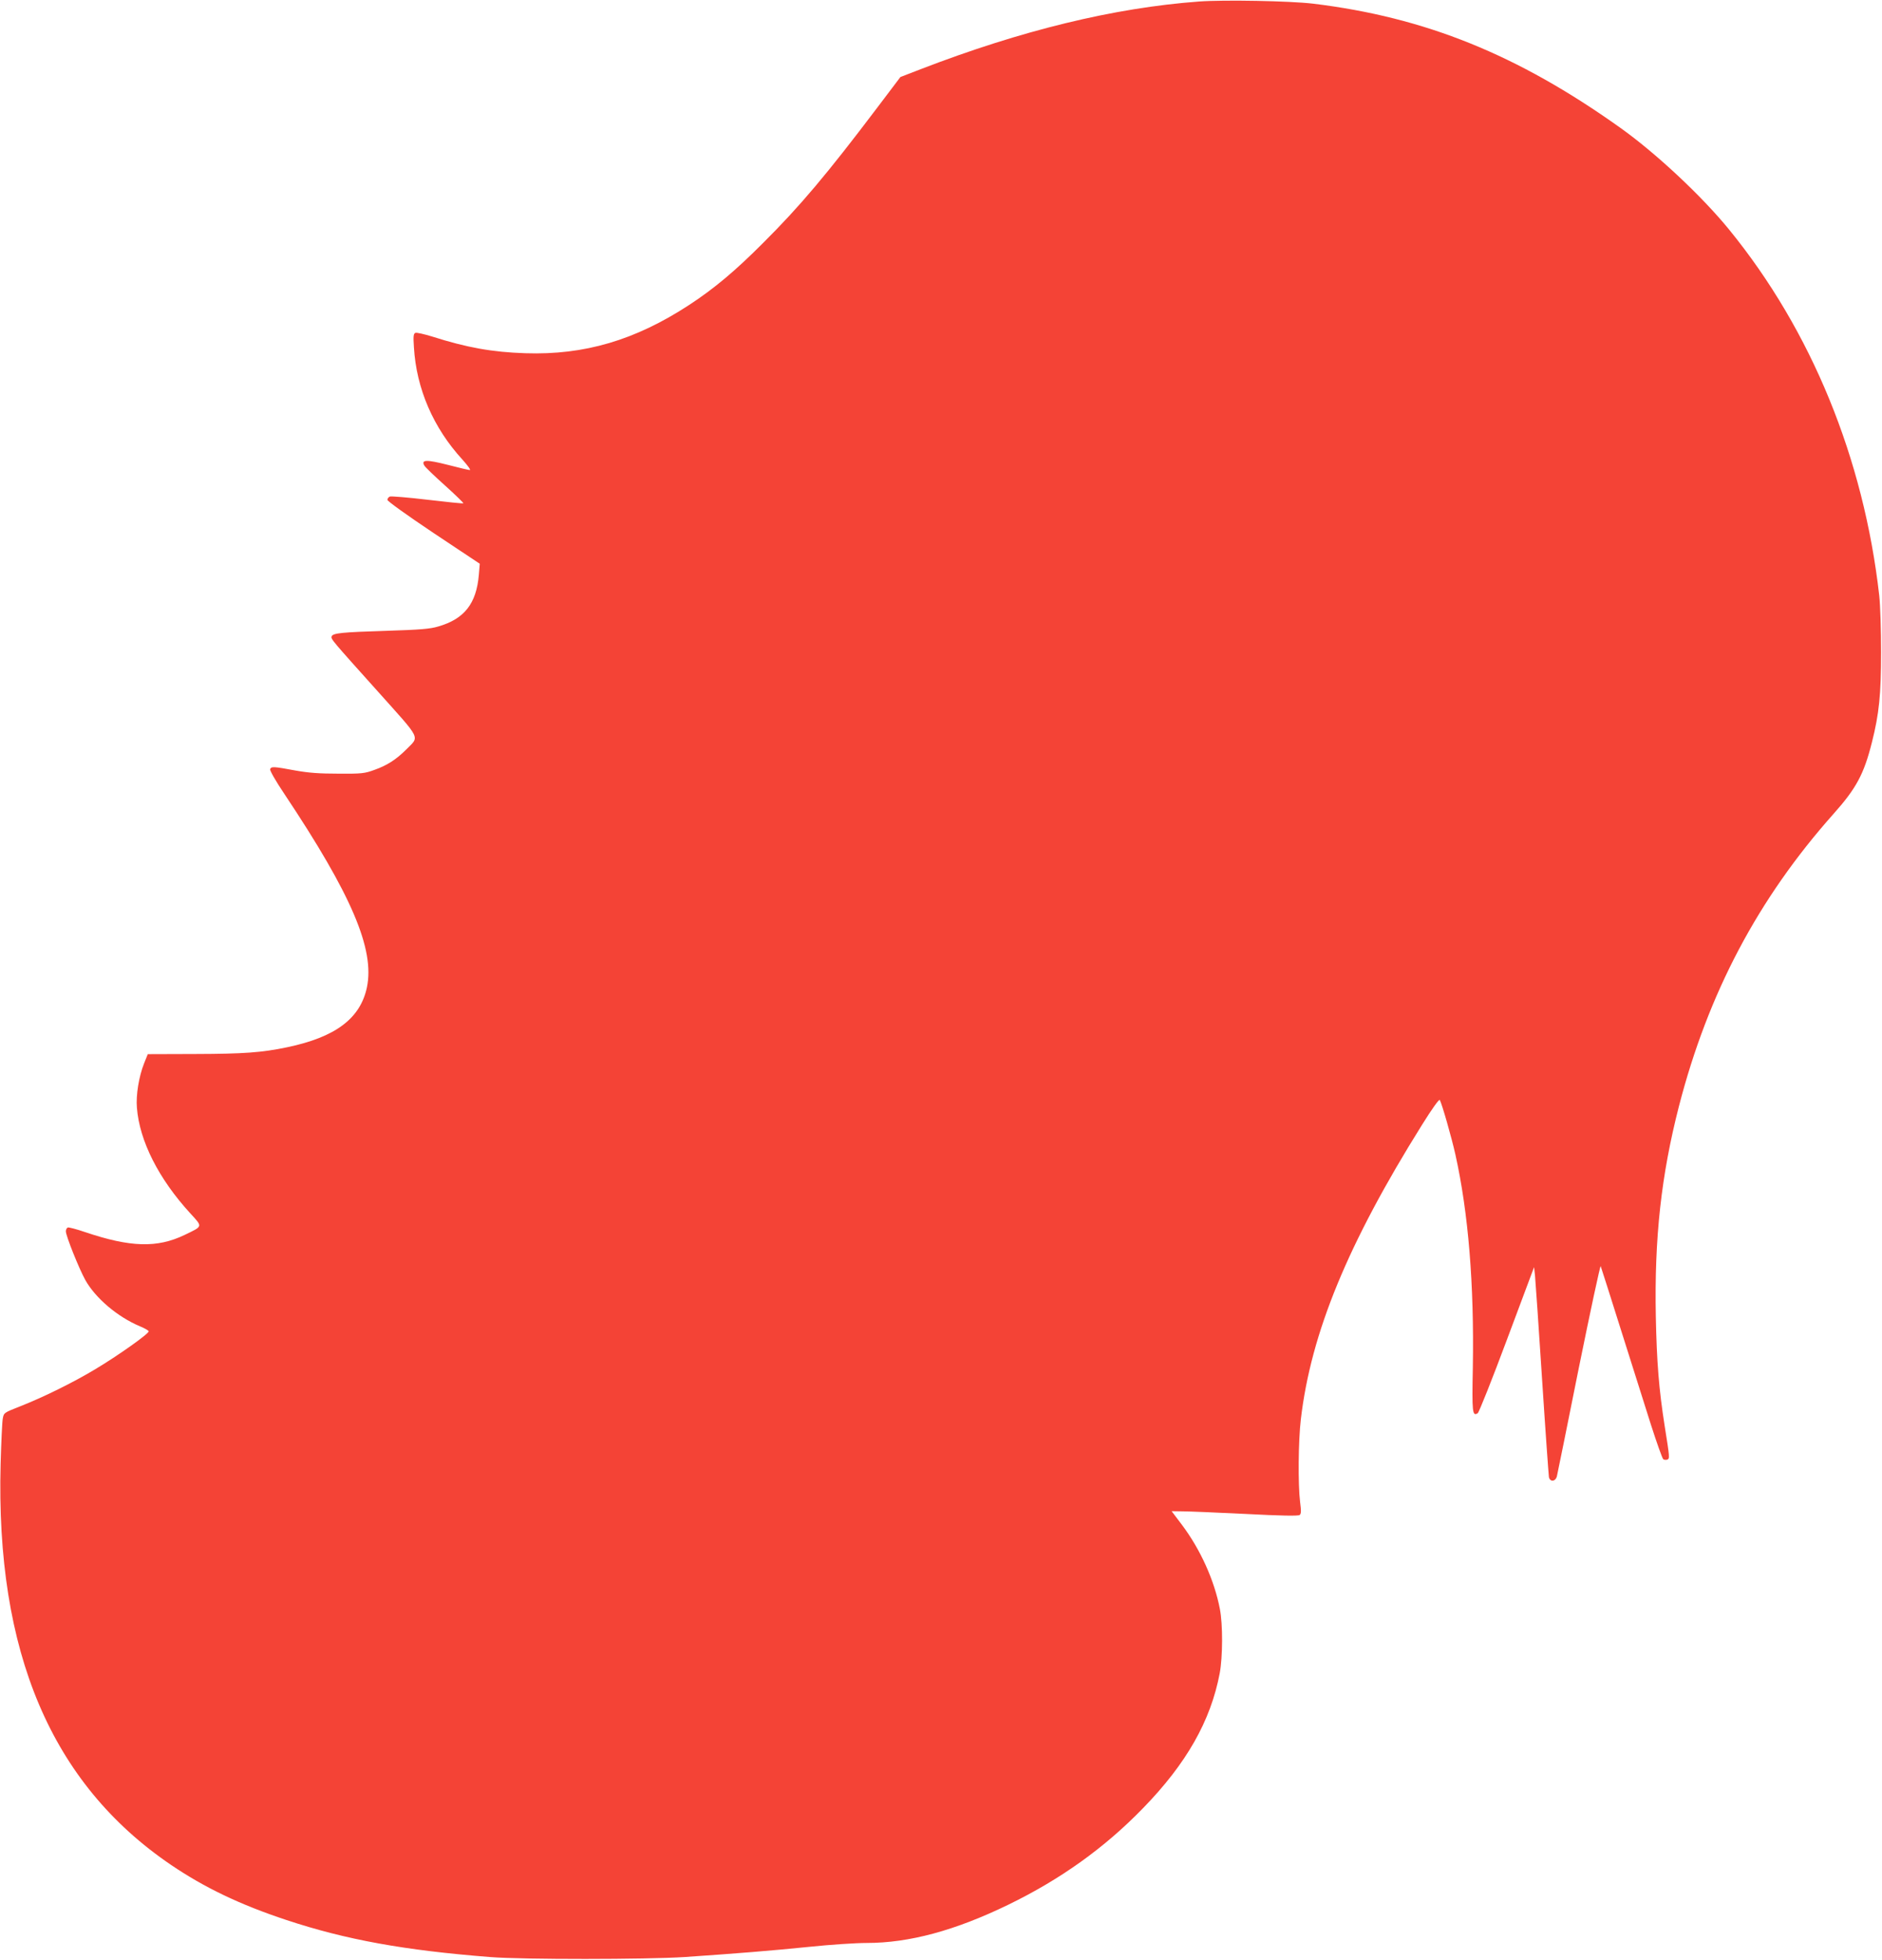<?xml version="1.0" standalone="no"?>
<!DOCTYPE svg PUBLIC "-//W3C//DTD SVG 20010904//EN"
 "http://www.w3.org/TR/2001/REC-SVG-20010904/DTD/svg10.dtd">
<svg version="1.0" xmlns="http://www.w3.org/2000/svg"
 width="1229pt" height="1280pt" viewBox="0 0 1229 1280"
 preserveAspectRatio="xMidYMid meet">
<g transform="translate(0,1280) scale(0.1,-0.1)"
fill="#f44336" stroke="none">
<path d="M7829 12790 c-555 -41 -1161 -189 -1817 -442 l-132 -51 -152 -201
c-328 -434 -505 -644 -743 -881 -185 -186 -323 -301 -485 -407 -352 -230 -684
-328 -1070 -315 -216 7 -382 37 -608 109 -52 16 -101 27 -109 24 -13 -5 -15
-21 -10 -94 16 -271 127 -527 317 -734 34 -38 56 -68 48 -68 -7 0 -72 15 -144
34 -138 35 -174 34 -154 -3 5 -11 66 -69 135 -131 69 -62 123 -115 121 -117
-2 -3 -107 8 -234 23 -126 15 -237 24 -246 21 -9 -4 -16 -13 -16 -22 0 -8 126
-99 301 -216 l302 -201 -6 -72 c-16 -189 -95 -289 -266 -338 -53 -16 -118 -21
-336 -28 -292 -9 -351 -15 -359 -36 -7 -17 -2 -22 303 -362 288 -322 271 -288
183 -378 -64 -64 -124 -103 -206 -132 -65 -24 -84 -26 -236 -25 -124 0 -194 5
-283 21 -140 26 -156 27 -163 8 -3 -8 38 -80 94 -163 438 -657 590 -1013 538
-1262 -43 -203 -205 -325 -521 -391 -167 -35 -284 -43 -600 -44 l-310 -1 -24
-60 c-34 -86 -54 -207 -47 -290 17 -217 142 -464 348 -689 83 -91 85 -83 -37
-142 -179 -86 -354 -81 -650 19 -55 19 -106 32 -112 30 -7 -3 -13 -14 -13 -25
0 -29 85 -242 127 -318 66 -118 210 -241 358 -303 29 -12 54 -26 56 -32 4 -14
-200 -159 -351 -249 -145 -87 -336 -181 -488 -241 -107 -42 -107 -42 -114 -81
-4 -21 -10 -154 -14 -294 -33 -1231 331 -2088 1111 -2619 221 -150 453 -261
755 -361 389 -129 770 -198 1330 -242 215 -17 1022 -16 1270 0 338 23 572 42
818 67 134 14 301 25 372 25 278 0 577 81 925 250 341 166 628 371 880 631
283 291 441 569 500 880 20 107 21 319 1 421 -36 187 -127 388 -247 548 l-68
90 72 -1 c40 0 225 -8 411 -17 228 -12 343 -14 353 -7 10 8 11 25 3 85 -14
112 -12 398 5 541 66 563 307 1148 791 1922 64 103 112 170 116 163 14 -24 77
-244 102 -356 85 -382 123 -848 114 -1392 -6 -294 -3 -320 32 -298 8 5 94 221
191 481 l177 473 6 -55 c3 -30 24 -333 46 -674 22 -341 43 -630 45 -643 8 -33
43 -29 52 6 4 15 68 333 143 707 76 374 140 673 143 665 3 -8 63 -195 132
-415 70 -220 158 -499 196 -620 39 -121 75 -223 81 -226 6 -4 18 -5 26 -2 16
7 16 12 -17 218 -38 242 -52 419 -58 715 -10 515 35 923 151 1375 191 740 517
1356 1010 1910 148 166 198 259 250 466 47 186 60 312 60 589 0 144 -5 305
-12 370 -101 895 -443 1731 -980 2390 -179 220 -480 501 -712 666 -671 478
-1273 721 -2005 810 -153 18 -580 26 -746 14z"/>
</g>
</svg>
